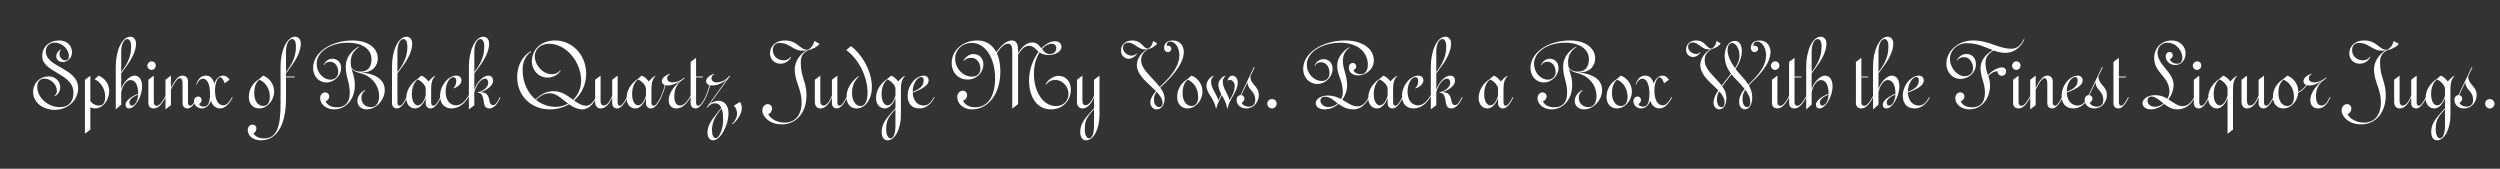 <svg width="4000" height="270" viewBox="0 0 4000 270" fill="none" xmlns="http://www.w3.org/2000/svg">
<rect x="0" y="0" width="4000" height="270" fill="#333333" stroke="none"/>
<g clip-path="url(#clip0_147_152)">
<path d="M87.35 175.75C70.4 175.75 53 165.4 53 147.1C53 132.55 63.95 122.2 78.05 122.2C87.05 122.2 96.35 128.5 96.35 139.75C96.35 145.6 93.2 151.15 87.65 154L87.2 153.25C90.05 151 90.95 148.45 90.95 145C90.95 134.65 80.75 125.8 70.85 125.8C63.8 125.8 59.6 131.05 59.6 138.85C59.6 156.4 77 171.4 95.6 171.4C112.55 171.4 117.5 159.85 117.5 148.15C117.5 116.8 67.55 116.65 67.55 89.5C67.55 74.95 78.8 64.75 94.85 64.75C106.85 64.75 115.25 72.7 115.25 83.8C115.25 92.05 108.35 99.25 100.4 99.25C94.1 99.25 90.05 95.5 90.05 89.8C90.05 85.6 93.35 80.95 97.55 79.15L97.85 79.6C95.75 81.7 95.15 83.2 95.15 86.05C95.15 91.75 99.5 96.55 104.6 96.55C108.2 96.55 110.3 94.15 110.3 89.95C110.3 79.3 100.1 68.2 87.05 68.2C78.5 68.2 73.25 74.95 73.25 82C73.25 108.4 125 108.1 125 141.1C125 160.6 108.5 175.75 87.35 175.75ZM152.069 173.5C149.369 173.5 146.819 172.75 144.569 171.55V207.4L135.869 214V127.75L144.569 121.15V161.65C148.019 166.3 152.669 168.85 158.669 168.85C165.269 168.85 168.269 163.9 168.269 154.3C168.269 143.2 161.969 131.65 151.469 126.85L157.619 121C167.969 125.05 174.719 134.65 174.719 145.45C174.719 160.6 164.219 173.5 152.069 173.5ZM206.384 173.5C202.784 173.5 200.834 171.25 200.834 167.2C200.834 161.65 208.784 154.9 221.084 149.95C221.084 137.5 217.184 128.05 208.784 128.05C202.784 128.05 196.334 135.85 193.934 147.55V167.5L185.234 175V106.45C185.234 80.8 195.284 58.75 208.484 58.75C214.484 58.75 217.634 63.85 217.634 69.85C217.634 81.1 211.034 94.3 202.334 106L193.934 117.4V142.45C197.834 130.45 207.884 121 215.084 121C222.734 121 227.384 127.45 227.384 137.95C227.384 154.45 216.134 173.5 206.384 173.5ZM193.934 115.3L196.634 111.7C209.084 94.6 209.834 81.85 209.834 74.05C209.834 65.35 206.534 62.5 203.534 62.5C198.134 62.5 193.934 71.05 193.934 82.9V115.3ZM207.134 163.9C207.134 166.75 208.634 169 210.734 169C216.134 169 220.784 161.05 221.084 151.15C211.484 155.35 207.134 159.4 207.134 163.9ZM246.083 163.75C246.083 167.35 247.733 169.3 251.033 169.3C255.233 169.3 261.383 161.35 266.483 149.5H267.683C260.783 165.7 253.733 173.5 245.933 173.5C240.683 173.5 237.383 170.2 237.383 164.95V127.6L246.083 121V163.75ZM242.483 111.85C238.733 111.85 235.733 108.55 235.733 104.95C235.733 101.5 238.883 98.2 242.483 98.2C246.533 98.2 249.233 100.9 249.233 104.95C249.233 108.7 246.233 111.85 242.483 111.85ZM264.775 175V127.6L273.475 121V140.65C278.875 129.7 285.025 121 291.625 121C297.775 121 300.775 124.6 300.775 130.6V163.75C300.775 167.35 301.975 169.15 304.525 169.15C307.225 169.15 310.975 164.5 315.475 155.5H316.675C311.425 166.9 305.425 173.5 300.175 173.5C295.075 173.5 292.075 170.2 292.075 164.95V133.75C292.075 129.55 291.175 125.05 287.575 125.05C283.825 125.05 278.575 132.7 273.475 143.5V168.25L264.775 175ZM323.011 173.5C315.811 173.5 310.411 168.25 310.411 161.95C310.411 157.6 313.261 154.45 317.311 154.45C320.311 154.45 322.561 156.85 322.561 160C322.561 162.7 320.911 165.1 318.361 166.45C319.411 168.85 322.261 170.65 326.011 170.65C332.911 170.65 336.061 164.2 336.061 149.65C336.061 136.9 332.311 125.95 324.961 125.95C321.511 125.95 317.311 128.35 314.911 135.25H313.861C317.461 124.75 322.561 121 329.611 121C336.211 121 340.561 125.5 342.961 133.9C345.211 125.95 351.211 121 356.911 121C361.111 121 364.261 123.1 367.261 127.6L359.461 133.3C357.661 127.6 354.811 123.7 352.261 123.7C347.911 123.7 344.011 133.6 344.011 144.55C344.011 159.7 348.961 168.55 357.511 168.55C362.011 168.55 366.661 164.05 371.161 155.5H372.361C367.261 166.45 359.461 173.5 352.261 173.5C345.811 173.5 339.361 169 337.711 161.2C333.961 169.6 328.861 173.5 323.011 173.5ZM414.617 173.5C404.867 173.5 398.117 166.15 398.117 155.2C398.117 143.35 403.817 133.3 414.467 126.55L421.067 121C431.267 124.75 438.617 135.1 438.617 146.2C438.617 160.9 427.517 173.5 414.617 173.5ZM406.817 149.2C406.817 161.2 412.667 169.6 421.067 169.6C427.967 169.6 431.717 163.9 431.717 155.2C431.717 142.15 425.117 131.5 414.767 127.45C409.067 133 406.817 139.15 406.817 149.2ZM417.253 224.5C405.253 224.5 396.403 217.6 396.403 208.15C396.403 203.2 399.553 199.45 403.903 199.45C407.653 199.45 410.203 202 410.203 205.45C410.203 208.9 408.703 211.45 405.403 213.55C408.403 218.2 414.703 221.5 421.903 221.5C443.203 221.5 448.903 203.05 448.903 165.25V106.45C448.903 80.8 458.953 58.75 472.153 58.75C478.153 58.75 481.303 63.85 481.303 69.85C481.303 81.1 474.703 94.3 466.003 106L457.603 117.4V122.5H471.553V123.85H457.603V157C457.603 200.05 443.053 224.5 417.253 224.5ZM457.603 115.3L460.303 111.7C472.753 94.6 473.503 81.85 473.503 74.05C473.503 65.35 470.203 62.5 467.203 62.5C461.803 62.5 457.603 71.05 457.603 82.9V115.3ZM586.784 175C577.934 175 571.784 169.45 571.784 161.35C571.784 154.6 576.284 148.15 583.934 143.95L584.384 144.7C580.034 147.85 578.234 151.9 578.234 156.25C578.234 165.4 584.384 171.4 593.834 171.4C602.084 171.4 606.584 164.2 606.584 153.85C606.584 137.8 596.084 121.75 575.534 116.8C571.334 115.75 565.934 114.1 562.334 109.45C564.284 117.25 567.734 123.4 567.734 136.45C567.734 158.65 553.634 175 534.434 175C522.434 175 512.234 167.2 512.234 157C512.234 151.75 515.834 147.85 520.184 147.85C524.234 147.85 526.784 150.55 526.784 154.45C526.784 157.9 524.384 160.9 520.934 162.1C523.184 167.65 529.484 171.7 539.084 171.7C551.084 171.7 559.634 165.1 559.634 148.3C559.634 131.8 553.184 122.8 553.184 106.6C553.184 92.35 561.884 81.25 574.034 74.5L574.484 75.25C564.284 82.15 561.134 90.1 561.134 99.4C561.134 102.4 561.434 104.95 561.884 107.35C565.634 113.5 571.784 114.55 577.184 114.55C587.984 114.55 594.434 107.65 594.434 94.75C594.434 79 580.184 68.35 556.334 68.35C528.434 68.35 506.684 82.9 506.684 102.25C506.684 115.9 517.034 127.45 529.034 127.45C536.084 127.45 541.184 122.2 541.184 115.3C541.184 105.55 535.784 98.8 527.984 98.8C523.484 98.8 520.334 100.6 518.834 104.05L517.934 103.9C520.184 98.05 525.884 94 531.434 94C540.134 94 545.834 99.85 545.834 108.85C545.834 121 534.734 131.95 522.434 131.95C509.984 131.95 500.984 122.05 500.984 108.55C500.984 84.1 529.034 64.75 564.284 64.75C587.984 64.75 604.484 76.15 604.484 93.7C604.484 103.45 597.734 115.75 580.334 115.75H578.234V115.9C603.734 118.6 615.584 128.95 615.584 144.25C615.584 159.4 602.234 175 586.784 175ZM635.878 163.75C635.878 167.35 637.078 169.15 639.628 169.15C642.328 169.15 646.078 164.5 650.578 155.5H651.778C646.528 166.9 640.528 173.5 635.278 173.5C630.178 173.5 627.178 170.2 627.178 164.95V106.45C627.178 80.8 637.228 58.75 650.428 58.75C656.428 58.75 659.578 63.85 659.578 69.85C659.578 81.1 652.978 94.3 644.278 106L635.878 117.4V163.75ZM635.878 115.3L638.578 111.7C651.028 94.6 651.778 81.85 651.778 74.05C651.778 65.35 648.478 62.5 645.478 62.5C640.078 62.5 635.878 71.05 635.878 82.9V115.3ZM664.32 173.5C655.77 173.5 650.07 166.75 650.07 156.85C650.07 144.7 656.82 133.45 668.67 125.8L674.22 121C678.12 122.35 682.47 125.95 685.47 130.3C688.47 126.85 692.22 123.4 695.82 121.3L696.27 121.9C690.27 127.75 689.82 135.1 689.82 145.45V163.75C689.82 167.35 691.02 169.15 693.57 169.15C696.27 169.15 700.02 164.5 704.52 155.5H705.72C700.47 166.9 694.47 173.5 689.22 173.5C684.12 173.5 681.12 170.2 681.12 164.95V156.85C677.97 165.85 671.37 173.5 664.32 173.5ZM681.12 142C681.12 136.9 674.52 129.55 668.22 127.15C662.37 131.65 658.92 140.35 658.92 150.4C658.92 161.35 662.82 168.55 668.67 168.55C674.22 168.55 679.02 161.05 681.12 152.8V142ZM723.023 173.5C711.023 173.5 704.123 166.15 704.123 153.25C704.123 137.05 717.023 121 730.073 121C735.323 121 738.323 123.85 738.323 128.8C738.323 134.05 732.023 140.05 725.123 141.4L724.973 141.25C727.973 139 730.073 134.35 730.073 129.7C730.073 125.65 728.423 123.55 725.423 123.55C718.823 123.55 712.973 134.35 712.973 146.65C712.973 159.85 719.573 168.55 729.923 168.55C737.273 168.55 745.073 161.95 750.623 151H751.823C745.523 164.8 734.273 173.5 723.023 173.5ZM764.625 147.55C774.375 145.3 781.275 138.85 781.275 131.95C781.275 128.5 779.025 125.8 776.175 125.8C769.725 125.8 762.525 134.8 758.925 147.4V168.4L750.225 175V106.45C750.225 80.8 760.275 58.75 773.475 58.75C779.475 58.75 782.625 63.85 782.625 69.85C782.625 81.1 776.025 94.3 767.325 106L758.925 117.4V143.5C762.825 131.35 772.875 121 781.425 121C785.925 121 788.925 124.3 788.925 129.25C788.925 136.45 779.775 144.25 768.525 147.55H769.275C777.375 147.55 781.425 151.3 782.925 160.3C783.675 165.85 785.475 168.1 789.225 168.1C792.225 168.1 795.375 164.8 799.725 155.5H800.925C795.975 167.35 789.525 173.5 783.075 173.5C777.825 173.5 774.825 170.35 774.225 163.9C773.025 153.55 770.325 148.6 765.975 148.6H764.325V147.55H764.625ZM758.925 115.3L761.625 111.7C774.075 94.6 774.825 81.85 774.825 74.05C774.825 65.35 771.525 62.5 768.525 62.5C763.125 62.5 758.925 71.05 758.925 82.9V115.3ZM879.83 175C849.53 175 827.48 153.25 827.48 123.25C827.48 105.25 835.28 90.4 849.08 81.85L849.83 82.75C841.13 88.6 836.18 98.95 836.18 111.7C836.18 131.5 844.13 148.45 856.73 159.1C866.93 148.9 876.68 145.9 886.13 145.9C898.88 145.9 908.18 153.25 917.03 159.7C924.83 152.05 929.78 141.25 929.78 129.1C929.78 98.35 905.33 70 878.63 70C865.28 70 855.68 78.4 855.68 90.25C855.68 104.65 869.03 118.75 882.68 118.75C888.83 118.75 893.48 116.5 896.33 112.3L897.08 112.75C893.33 119.65 884.93 124.15 876.08 124.15C861.98 124.15 851.03 112.75 851.03 98.05C851.03 78.55 866.48 64.75 888.23 64.75C915.83 64.75 937.88 88.3 937.88 117.7C937.88 135.1 930.53 150.4 918.53 160.75C924.83 165.25 930.98 169.15 937.88 169.15C944.18 169.15 948.98 163.9 953.48 155.5H954.68C948.83 167.8 940.73 175 931.88 175C923.78 175 916.73 171.25 910.43 166.75C901.58 172 891.08 175 879.83 175ZM857.63 159.85C866.48 166.9 877.28 170.95 889.28 170.95C896.48 170.95 903.23 169 908.93 165.7C899.03 158.35 890.18 149.2 880.28 149.2C872.63 149.2 865.73 151.75 857.63 159.85ZM961.059 173.5C955.509 173.5 952.209 169.45 952.209 163V127.6L960.909 121V161.5C960.909 166.45 962.709 168.85 966.309 168.85C970.659 168.85 975.609 162.85 979.509 153.1V127.6L988.209 121V163.75C988.209 167.35 989.409 169.15 991.959 169.15C994.659 169.15 998.409 164.5 1002.91 155.5H1004.11C998.859 166.9 992.859 173.5 987.609 173.5C982.509 173.5 979.509 170.2 979.509 164.95V155.95C974.409 167.65 968.109 173.5 961.059 173.5ZM1016.76 173.5C1008.21 173.5 1002.51 166.75 1002.51 156.85C1002.51 144.7 1009.26 133.45 1021.11 125.8L1026.66 121C1030.56 122.35 1034.91 125.95 1037.91 130.3C1040.91 126.85 1044.66 123.4 1048.26 121.3L1048.71 121.9C1042.71 127.75 1042.26 135.1 1042.26 145.45V163.75C1042.26 167.35 1043.46 169.15 1046.01 169.15C1048.71 169.15 1052.46 164.5 1056.96 155.5H1058.16C1052.91 166.9 1046.91 173.5 1041.66 173.5C1036.56 173.5 1033.56 170.2 1033.56 164.95V156.85C1030.41 165.85 1023.81 173.5 1016.76 173.5ZM1033.56 142C1033.56 136.9 1026.96 129.55 1020.66 127.15C1014.81 131.65 1011.36 140.35 1011.36 150.4C1011.36 161.35 1015.26 168.55 1021.11 168.55C1026.66 168.55 1031.46 161.05 1033.56 152.8V142ZM1082.06 173.5C1074.56 173.5 1069.91 168.55 1069.91 160.45C1069.91 150.4 1076.36 139.75 1088.36 129.7L1088.21 129.55C1082.06 133.9 1074.26 136.75 1068.26 136.75C1066.91 136.75 1065.71 136.6 1064.66 136.3C1063.16 142.9 1060.76 149.8 1058.21 155.5H1057.01C1060.01 148.9 1061.96 143.2 1063.61 136C1060.61 134.95 1058.96 132.85 1058.96 129.85C1058.96 125.05 1063.76 120.7 1071.86 118L1072.16 118.75C1069.16 119.95 1067.51 122.2 1067.51 125.35C1067.51 129.25 1070.81 131.8 1075.76 131.8C1081.16 131.8 1086.26 130 1090.91 127L1095.41 124L1095.86 124.9L1091.81 127.9C1082.21 134.95 1078.91 143.65 1078.91 153.7C1078.91 163.9 1082.21 168.85 1088.06 168.85C1094.21 168.85 1100.21 162.55 1106.96 149.5H1108.16C1100.36 165.25 1092.11 173.5 1082.06 173.5ZM1113.71 163.75C1113.71 167.35 1114.91 169.15 1117.46 169.15C1120.16 169.15 1123.91 164.5 1128.41 155.5H1129.61C1124.36 166.9 1118.36 173.5 1113.11 173.5C1108.01 173.5 1105.01 170.2 1105.01 164.95V99.1L1113.71 92.5V122.5H1124.66V123.85H1113.71V163.75ZM1140.95 224.5C1135.4 224.5 1131.95 219.4 1131.95 212.2C1131.95 202 1137.05 193.75 1146.8 181.6L1154.15 172.45C1151.9 167.35 1148.45 165.25 1143.65 165.25C1139.45 165.25 1134.5 168.1 1132.1 171.85L1131.95 172H1130.6L1163.6 125.95C1157.3 132.55 1148.15 136.75 1139.15 136.75C1137.95 136.75 1136.9 136.6 1136 136.45C1134.65 142.75 1132.4 149.35 1129.55 155.5H1128.35C1131.35 148.9 1133.3 143.5 1134.8 136.15C1131.65 135.1 1129.85 133 1129.85 129.85C1129.85 125.05 1134.65 120.7 1142.75 118L1143.05 118.75C1140.05 119.95 1138.4 122.2 1138.4 125.35C1138.4 129.25 1141.7 131.8 1146.65 131.8C1154.3 131.8 1161.8 127.9 1167.2 121L1168.1 121.6L1136 166.3C1139.9 163.15 1144.85 161.2 1149.35 161.2C1158.8 161.2 1165.55 168.4 1165.55 181C1165.55 201.85 1152.05 224.5 1140.95 224.5ZM1139.15 208.75C1139.15 216.1 1141.55 221.05 1145.15 221.05C1150.55 221.05 1157 207.1 1157 191.65C1157 183.55 1156.25 177.7 1154.6 173.5L1150.25 179.05C1141.7 189.85 1139.15 199.6 1139.15 208.75ZM1171.18 198.25C1180.48 189.55 1182.13 177.85 1174.33 169L1183.93 163C1191.13 173.65 1184.08 189.4 1171.78 199L1171.18 198.25ZM1250.76 199C1230.06 199 1219.71 185.2 1219.71 177.25C1219.71 170.5 1223.91 166.6 1228.41 166.6C1232.76 166.6 1235.31 170.05 1235.31 173.95C1235.31 177.1 1233.36 181.15 1229.16 182.5C1232.31 189.55 1242.81 196.15 1255.41 196.15C1272.36 196.15 1282.56 184.15 1282.56 163.6C1282.56 142.3 1271.61 130.75 1271.61 110.8C1271.61 96.4 1282.41 84.4 1290.96 80.5L1287.21 80.95C1269.51 83.05 1264.71 68.65 1247.31 68.65C1240.71 68.65 1236.51 73.15 1236.51 79.9C1236.51 90.25 1244.46 96.55 1253.91 96.55C1259.31 96.55 1263.51 93.85 1264.86 90.7L1265.76 91.3C1263.66 95.95 1257.66 101.95 1248.51 101.95C1240.56 101.95 1232.01 96.25 1232.01 85.3C1232.01 73.45 1241.76 64.75 1255.56 64.75C1276.71 64.75 1279.11 79.75 1292.46 79.75C1297.71 77.2 1301.61 72.1 1302.96 65.5L1311.21 70.15C1308.81 74.5 1298.31 79.45 1292.91 80.35C1283.01 85.45 1281.21 92.05 1281.21 100.15C1281.21 123.7 1290.36 130.15 1290.36 152.65C1290.36 180.1 1274.16 199 1250.76 199ZM1312.62 173.5C1307.07 173.5 1303.77 169.45 1303.77 163V127.6L1312.47 121V161.5C1312.47 166.45 1314.27 168.85 1317.87 168.85C1322.22 168.85 1327.17 162.85 1331.07 153.1V127.6L1339.77 121V163.75C1339.77 167.35 1340.97 169.15 1343.52 169.15C1346.22 169.15 1349.97 164.5 1354.47 155.5H1355.67C1350.42 166.9 1344.42 173.5 1339.17 173.5C1334.07 173.5 1331.07 170.2 1331.07 164.95V155.95C1325.97 167.65 1319.67 173.5 1312.62 173.5ZM1370.57 173.5C1360.82 173.5 1354.52 166.45 1354.52 155.5C1354.52 142.75 1360.07 132.1 1373.57 121.75L1374.17 122.35C1366.52 130 1363.22 138.1 1363.22 149.35C1363.22 160.75 1369.22 169.75 1376.72 169.75C1383.92 169.75 1388.12 161.8 1388.12 148.3C1388.12 122.65 1373.57 94.15 1354.07 80.2L1361.42 73.75C1380.92 88.3 1395.02 115.6 1395.02 139.15C1395.02 158.65 1384.52 173.5 1370.57 173.5ZM1415.93 173.5C1407.38 173.5 1401.68 166.75 1401.68 156.85C1401.68 144.7 1408.43 133.45 1420.28 125.8L1425.83 121C1429.73 122.35 1434.08 125.95 1437.08 130.3C1440.08 126.85 1443.83 123.4 1447.43 121.3L1447.88 121.9C1442.03 127.6 1441.43 135.1 1441.43 145.45V184.3C1441.43 206.5 1431.83 224.5 1420.13 224.5C1414.28 224.5 1410.68 219.4 1410.68 211.45C1410.68 202.6 1413.23 194.95 1424.33 182.5L1432.73 173.05V156.85C1429.58 165.85 1422.98 173.5 1415.93 173.5ZM1432.73 142C1432.73 136.9 1426.13 129.55 1419.83 127.15C1413.98 131.65 1410.53 140.35 1410.53 150.4C1410.53 161.35 1414.43 168.55 1420.28 168.55C1425.83 168.55 1430.63 161.05 1432.73 152.8V142ZM1417.88 207.4C1417.88 215.2 1420.88 221.35 1424.63 221.35C1429.73 221.35 1432.73 213.55 1432.73 200.35V174.85L1427.18 181.15C1419.68 189.85 1417.88 196.6 1417.88 207.4ZM1471.12 173.5C1459.12 173.5 1452.22 166.15 1452.22 153.25C1452.22 136.6 1464.97 121 1478.47 121C1482.52 121 1485.82 124.3 1485.82 128.65C1485.82 135.55 1478.32 141.4 1460.32 148.3C1460.92 160.75 1467.67 168.85 1477.87 168.85C1484.47 168.85 1489.12 164.95 1494.22 155.5H1495.42C1490.02 166.9 1481.17 173.5 1471.12 173.5ZM1460.32 146.8C1472.92 142 1477.87 136.9 1477.87 128.35C1477.87 125.35 1476.37 123.25 1474.27 123.25C1467.22 123.25 1460.32 134.65 1460.32 146.35V146.8ZM1681.41 175C1660.11 175 1646.46 156.7 1646.46 128.35C1646.46 111.7 1652.76 94.75 1661.76 82.75C1656.51 78.55 1653.66 73.3 1646.31 73.3C1641.21 73.3 1635.36 76.45 1629.06 87.4H1628.91V166.6L1619.61 173.8V81.1C1619.61 73.3 1617.36 69.85 1612.41 69.85C1607.61 69.85 1600.26 76.45 1595.01 85.15C1598.61 92.95 1600.56 102.85 1600.56 114.25C1600.56 149.8 1581.66 175 1554.96 175C1541.91 175 1531.56 166.3 1531.56 155.2C1531.56 149.65 1535.46 145.15 1540.41 145.15C1544.61 145.15 1547.31 148 1547.31 152.5C1547.31 156.55 1544.46 160.15 1540.86 161.2C1543.26 167.35 1550.91 171.7 1560.21 171.7C1580.46 171.7 1592.16 154 1592.16 125.35C1592.16 92.65 1576.41 68.65 1554.96 68.65C1539.81 68.65 1528.26 79.6 1528.26 93.85C1528.26 109.3 1540.71 122.65 1555.11 122.65C1563.51 122.65 1568.61 117.7 1568.61 109.45C1568.61 100.15 1562.16 92.5 1554.36 92.5C1548.81 92.5 1544.01 94.6 1542.36 97.6L1541.61 97.3C1544.46 91 1551.06 86.5 1557.66 86.5C1566.96 86.5 1573.41 93.25 1573.41 102.85C1573.41 116.2 1562.16 127.3 1548.66 127.3C1533.21 127.3 1522.71 116.5 1522.71 100.6C1522.71 80.5 1540.71 64.75 1563.81 64.75C1577.46 64.75 1587.96 71.5 1594.11 83.65C1602.81 71.2 1611.06 64.75 1618.86 64.75C1625.76 64.75 1628.91 69.7 1628.91 80.35V85C1635.21 74.65 1642.71 67.9 1652.01 67.9C1658.91 67.9 1662.66 72.55 1666.26 77.35C1673.01 70.3 1680.66 65.95 1688.16 65.95C1695.36 65.95 1698.36 70.75 1698.36 74.65C1698.36 82.9 1687.86 88 1677.96 88C1671.06 88 1666.56 86.2 1663.26 83.8C1657.71 92.65 1654.26 104.8 1654.26 117.85C1654.26 147.55 1669.41 169.75 1689.66 169.75C1701.51 169.75 1709.61 161.5 1709.61 149.65C1709.61 138.55 1699.56 127.9 1688.91 127.9C1682.16 127.9 1677.66 130.15 1674.06 135.25L1673.16 134.8C1676.31 127.6 1685.91 121.3 1693.56 121.3C1705.11 121.3 1713.36 130.45 1713.36 143.05C1713.36 161.5 1700.01 175 1681.41 175ZM1667.16 78.4C1670.46 82.6 1673.76 86.5 1679.31 86.5C1685.91 86.5 1690.11 82.75 1690.11 76.6C1690.11 72.7 1687.11 70 1683.06 70C1677.21 70 1671.81 73.15 1667.16 78.4ZM1732.01 173.5C1726.61 173.5 1723.16 169.6 1723.16 163V127.6L1731.86 121V160.9C1731.86 166.15 1733.81 168.4 1736.96 168.4C1741.76 168.4 1746.71 162.25 1750.46 153.1V127.6L1759.16 121V184.3C1759.16 206.5 1749.56 224.5 1737.86 224.5C1732.01 224.5 1728.41 219.4 1728.41 211.45C1728.41 202.6 1730.96 194.95 1742.06 182.5L1750.46 173.05V155.95C1745.66 166.9 1739.51 173.5 1732.01 173.5ZM1735.61 207.4C1735.61 215.2 1738.61 221.35 1742.36 221.35C1747.46 221.35 1750.46 213.55 1750.46 200.35V174.85L1744.91 181.15C1737.41 189.85 1735.61 196.6 1735.61 207.4ZM1850.89 175C1845.19 175 1840.54 170.2 1840.54 164.35C1840.54 158.8 1843.24 153.1 1849.54 145.75C1846.99 143.2 1844.29 140.5 1841.44 137.95C1830.79 128.2 1818.94 117.25 1818.94 103.75C1818.94 92.5 1828.39 82.15 1835.74 78.55L1833.79 78.85C1821.94 80.65 1815.64 68.2 1805.29 68.2C1800.49 68.2 1796.74 71.05 1796.74 76.45C1796.74 82.9 1803.34 89.05 1810.84 89.05C1814.14 89.05 1817.44 86.95 1818.49 85.45L1819.24 86.05C1816.24 90.25 1811.89 94 1805.89 94C1799.44 94 1793.59 89.2 1793.59 80.8C1793.59 71.2 1801.24 64.75 1810.99 64.75C1827.94 64.75 1828.24 77.8 1837.09 77.8C1841.29 75.7 1843.99 71.35 1845.04 65.5L1851.49 69.55C1849.69 73 1842.34 77.65 1837.39 78.4C1829.29 83.05 1825.84 88.75 1825.84 96.7C1825.84 104.95 1831.09 112.6 1844.44 126.4C1849.24 131.35 1852.84 135.4 1855.69 139.15L1858.39 136.45C1878.34 117.55 1887.04 102.55 1887.04 88.45C1887.04 76.6 1880.44 66.55 1872.64 66.55C1868.44 66.55 1866.49 69.1 1866.94 73.6C1867.84 73.3 1868.59 73.15 1869.34 73.15C1872.19 73.15 1874.14 75.4 1874.14 78.25C1874.14 80.5 1872.34 83.35 1868.44 83.35C1864.69 83.35 1862.59 79.75 1862.59 76.6C1862.59 70.75 1866.04 64.75 1876.54 64.75C1887.64 64.75 1894.09 72.85 1894.09 83.2C1894.09 101.65 1875.49 122.5 1859.14 137.65C1858.24 138.55 1857.34 139.45 1856.44 140.2C1861.39 146.95 1863.34 152.2 1863.34 157.9C1863.34 167.8 1858.09 175 1850.89 175ZM1846.24 159.25C1846.24 166.6 1850.29 171.4 1854.64 171.4C1857.79 171.4 1860.19 169.15 1860.19 165.25C1860.19 158.8 1856.14 152.8 1850.59 146.8C1846.84 152.05 1846.24 155.5 1846.24 159.25ZM1899.97 173.5C1890.22 173.5 1883.47 166.15 1883.47 155.2C1883.47 143.35 1889.17 133.3 1899.82 126.55L1906.42 121C1916.62 124.75 1923.97 135.1 1923.97 146.2C1923.97 160.9 1912.87 173.5 1899.97 173.5ZM1892.17 149.2C1892.17 161.2 1898.02 169.6 1906.42 169.6C1913.32 169.6 1917.07 163.9 1917.07 155.2C1917.07 142.15 1910.47 131.5 1900.12 127.45C1894.42 133 1892.17 139.15 1892.17 149.2ZM1963.49 173.5C1961.99 164.5 1958.24 158.05 1954.94 152.05C1951.49 159.4 1947.74 165.85 1946.09 173.5H1945.49C1942.64 157.15 1930.34 149.65 1930.34 136.9C1930.34 131.35 1934.39 123.7 1941.89 121L1942.19 121.6C1939.49 123.4 1937.69 127 1937.69 130.45C1937.69 141.25 1945.34 148.3 1949.39 160.45C1950.89 157.3 1952.69 154.15 1954.19 150.85C1951.64 145.9 1949.39 141.25 1949.39 135.4C1949.39 130.3 1953.29 123.4 1960.64 121L1960.94 121.6C1958.24 123.4 1956.44 127 1956.44 130.45C1956.44 141.1 1963.79 148.3 1967.39 160.3C1970.69 153.7 1975.49 147.4 1975.49 136.9C1975.49 132.4 1972.04 127.75 1967.69 127.75C1966.64 127.75 1965.59 128.2 1964.54 128.95L1964.24 128.8C1964.69 124.15 1968.44 121 1971.89 121C1976.69 121 1980.44 125.8 1980.44 132.25C1980.44 146.2 1967.39 157.3 1964.09 173.5H1963.49ZM1993.88 173.5C1985.03 173.5 1978.58 167.8 1978.58 160C1978.58 155.5 1980.98 152.5 1984.88 152.2L2006.18 107.5H2007.53L2000.63 121.9C2000.18 135.1 2014.13 137.65 2014.13 152.05C2014.13 161.2 2007.68 173.5 1993.88 173.5ZM1986.08 152.2C1988.93 152.5 1991.03 154.6 1991.03 157.75C1991.03 160.45 1989.53 162.7 1986.68 164.35C1987.73 167.95 1992.83 170.65 1998.53 170.65C2006.18 170.65 2008.43 164.35 2008.43 160.3C2008.43 144.55 1995.83 144.1 1996.13 131.35L1986.08 152.2ZM2035.14 173.5C2030.94 173.5 2027.64 170.05 2027.64 165.7C2027.64 161.8 2030.94 158.5 2035.14 158.5C2039.34 158.5 2042.64 161.8 2042.64 165.7C2042.64 170.05 2039.34 173.5 2035.14 173.5ZM2119.87 175C2109.37 175 2105.17 170.05 2105.17 165.1C2105.17 158.8 2112.97 152.8 2124.82 152.8C2132.92 152.8 2139.67 155.35 2145.67 158.5C2147.47 154.9 2148.52 151 2148.52 147.55C2148.52 129.4 2139.52 120.1 2139.52 105.25C2139.52 92.5 2148.07 81.85 2158.72 75.55L2159.32 76.15C2150.62 82.45 2148.67 89.65 2148.67 98.05C2148.67 111.4 2155.42 120.55 2155.42 136.45C2155.42 144.85 2152.42 152.95 2147.62 159.55C2156.32 164.5 2163.52 170.2 2171.77 170.2C2178.07 170.2 2183.92 166.9 2189.77 155.5H2190.97C2184.82 168.85 2174.92 175 2165.47 175C2155.12 175 2147.77 170.8 2141.47 166.15C2135.32 171.7 2127.67 175 2119.87 175ZM2108.02 134.35C2094.97 134.35 2085.07 124.3 2085.07 110.05C2085.07 84.4 2116.42 64.75 2152.42 64.75C2179.42 64.75 2198.17 77.65 2198.17 96.85C2198.17 110.5 2185.42 120.7 2173.12 120.7C2163.67 120.7 2158.12 115.3 2158.12 108.25C2158.12 103.6 2160.97 100.75 2164.57 100.75C2167.72 100.75 2169.97 103 2169.97 106.3C2169.97 109.15 2168.02 110.95 2165.47 112.3C2167.12 116.5 2171.92 118.75 2177.62 118.75C2184.52 118.75 2188.57 112.6 2188.57 103.75C2188.57 82.75 2171.47 68.35 2144.47 68.35C2115.67 68.35 2090.92 83.35 2090.92 103.45C2090.92 117.85 2102.32 129.55 2114.92 129.55C2122.57 129.55 2127.22 124.3 2127.22 117.25C2127.22 106.75 2121.82 99.55 2113.72 99.55C2109.07 99.55 2105.77 101.5 2104.12 105.1L2103.22 104.95C2105.62 98.95 2111.47 94.6 2117.32 94.6C2126.32 94.6 2132.17 100.75 2132.17 110.35C2132.17 122.95 2120.62 134.35 2108.02 134.35ZM2112.67 160.9C2112.67 166.15 2117.92 171.25 2125.12 171.25C2131.42 171.25 2136.52 168.85 2140.27 165.4C2133.37 160.15 2127.67 154.75 2120.17 154.75C2115.52 154.75 2112.67 157.15 2112.67 160.9ZM2203.43 173.5C2194.88 173.5 2189.18 166.75 2189.18 156.85C2189.18 144.7 2195.93 133.45 2207.78 125.8L2213.33 121C2217.23 122.35 2221.58 125.95 2224.58 130.3C2227.58 126.85 2231.33 123.4 2234.93 121.3L2235.38 121.9C2229.38 127.75 2228.93 135.1 2228.93 145.45V163.75C2228.93 167.35 2230.13 169.15 2232.68 169.15C2235.38 169.15 2239.13 164.5 2243.63 155.5H2244.83C2239.58 166.9 2233.58 173.5 2228.33 173.5C2223.23 173.5 2220.23 170.2 2220.23 164.95V156.85C2217.08 165.85 2210.48 173.5 2203.43 173.5ZM2220.23 142C2220.23 136.9 2213.63 129.55 2207.33 127.15C2201.48 131.65 2198.03 140.35 2198.03 150.4C2198.03 161.35 2201.93 168.55 2207.78 168.55C2213.33 168.55 2218.13 161.05 2220.23 152.8V142ZM2262.13 173.5C2250.13 173.5 2243.23 166.15 2243.23 153.25C2243.23 137.05 2256.13 121 2269.18 121C2274.43 121 2277.43 123.85 2277.43 128.8C2277.43 134.05 2271.13 140.05 2264.23 141.4L2264.08 141.25C2267.08 139 2269.18 134.35 2269.18 129.7C2269.18 125.65 2267.53 123.55 2264.53 123.55C2257.93 123.55 2252.08 134.35 2252.08 146.65C2252.08 159.85 2258.68 168.55 2269.03 168.55C2276.38 168.55 2284.18 161.95 2289.73 151H2290.93C2284.63 164.8 2273.38 173.5 2262.13 173.5ZM2303.74 147.55C2313.49 145.3 2320.39 138.85 2320.39 131.95C2320.39 128.5 2318.14 125.8 2315.29 125.8C2308.84 125.8 2301.64 134.8 2298.04 147.4V168.4L2289.34 175V106.45C2289.34 80.8 2299.39 58.75 2312.59 58.75C2318.59 58.75 2321.74 63.85 2321.74 69.85C2321.74 81.1 2315.14 94.3 2306.44 106L2298.04 117.4V143.5C2301.94 131.35 2311.99 121 2320.54 121C2325.04 121 2328.04 124.3 2328.04 129.25C2328.04 136.45 2318.89 144.25 2307.64 147.55H2308.39C2316.49 147.55 2320.54 151.3 2322.04 160.3C2322.79 165.85 2324.59 168.1 2328.34 168.1C2331.34 168.1 2334.49 164.8 2338.84 155.5H2340.04C2335.09 167.35 2328.64 173.5 2322.19 173.5C2316.94 173.5 2313.94 170.35 2313.34 163.9C2312.14 153.55 2309.44 148.6 2305.09 148.6H2303.44V147.55H2303.74ZM2298.04 115.3L2300.74 111.7C2313.19 94.6 2313.94 81.85 2313.94 74.05C2313.94 65.35 2310.64 62.5 2307.64 62.5C2302.24 62.5 2298.04 71.05 2298.04 82.9V115.3ZM2380.09 173.5C2371.54 173.5 2365.84 166.75 2365.84 156.85C2365.84 144.7 2372.59 133.45 2384.44 125.8L2389.99 121C2393.89 122.35 2398.24 125.95 2401.24 130.3C2404.24 126.85 2407.99 123.4 2411.59 121.3L2412.04 121.9C2406.04 127.75 2405.59 135.1 2405.59 145.45V163.75C2405.59 167.35 2406.79 169.15 2409.34 169.15C2412.04 169.15 2415.79 164.5 2420.29 155.5H2421.49C2416.24 166.9 2410.24 173.5 2404.99 173.5C2399.89 173.5 2396.89 170.2 2396.89 164.95V156.85C2393.74 165.85 2387.14 173.5 2380.09 173.5ZM2396.89 142C2396.89 136.9 2390.29 129.55 2383.99 127.15C2378.14 131.65 2374.69 140.35 2374.69 150.4C2374.69 161.35 2378.59 168.55 2384.44 168.55C2389.99 168.55 2394.79 161.05 2396.89 152.8V142ZM2534.59 175C2525.74 175 2519.59 169.45 2519.59 161.35C2519.59 154.6 2524.09 148.15 2531.74 143.95L2532.19 144.7C2527.84 147.85 2526.04 151.9 2526.04 156.25C2526.04 165.4 2532.19 171.4 2541.64 171.4C2549.89 171.4 2554.39 164.2 2554.39 153.85C2554.39 137.8 2543.89 121.75 2523.34 116.8C2519.14 115.75 2513.74 114.1 2510.14 109.45C2512.09 117.25 2515.54 123.4 2515.54 136.45C2515.54 158.65 2501.44 175 2482.24 175C2470.24 175 2460.04 167.2 2460.04 157C2460.04 151.75 2463.64 147.85 2467.99 147.85C2472.04 147.85 2474.59 150.55 2474.59 154.45C2474.59 157.9 2472.19 160.9 2468.74 162.1C2470.99 167.65 2477.29 171.7 2486.89 171.7C2498.89 171.7 2507.44 165.1 2507.44 148.3C2507.44 131.8 2500.99 122.8 2500.99 106.6C2500.99 92.35 2509.69 81.25 2521.84 74.5L2522.29 75.25C2512.09 82.15 2508.94 90.1 2508.94 99.4C2508.94 102.4 2509.24 104.95 2509.69 107.35C2513.44 113.5 2519.59 114.55 2524.99 114.55C2535.79 114.55 2542.24 107.65 2542.24 94.75C2542.24 79 2527.99 68.35 2504.14 68.35C2476.24 68.35 2454.49 82.9 2454.49 102.25C2454.49 115.9 2464.84 127.45 2476.84 127.45C2483.89 127.45 2488.99 122.2 2488.99 115.3C2488.99 105.55 2483.59 98.8 2475.79 98.8C2471.29 98.8 2468.14 100.6 2466.64 104.05L2465.74 103.9C2467.99 98.05 2473.69 94 2479.24 94C2487.94 94 2493.64 99.85 2493.64 108.85C2493.64 121 2482.54 131.95 2470.24 131.95C2457.79 131.95 2448.79 122.05 2448.79 108.55C2448.79 84.1 2476.84 64.75 2512.09 64.75C2535.79 64.75 2552.29 76.15 2552.29 93.7C2552.29 103.45 2545.54 115.75 2528.14 115.75H2526.04V115.9C2551.54 118.6 2563.39 128.95 2563.39 144.25C2563.39 159.4 2550.04 175 2534.59 175ZM2586.98 173.5C2577.23 173.5 2570.48 166.15 2570.48 155.2C2570.48 143.35 2576.18 133.3 2586.83 126.55L2593.43 121C2603.63 124.75 2610.98 135.1 2610.98 146.2C2610.98 160.9 2599.88 173.5 2586.98 173.5ZM2579.18 149.2C2579.18 161.2 2585.03 169.6 2593.43 169.6C2600.33 169.6 2604.08 163.9 2604.08 155.2C2604.08 142.15 2597.48 131.5 2587.13 127.45C2581.43 133 2579.18 139.15 2579.18 149.2ZM2626.04 173.5C2618.84 173.5 2613.44 168.25 2613.44 161.95C2613.44 157.6 2616.29 154.45 2620.34 154.45C2623.34 154.45 2625.59 156.85 2625.59 160C2625.59 162.7 2623.94 165.1 2621.39 166.45C2622.44 168.85 2625.29 170.65 2629.04 170.65C2635.94 170.65 2639.09 164.2 2639.09 149.65C2639.09 136.9 2635.34 125.95 2627.99 125.95C2624.54 125.95 2620.34 128.35 2617.94 135.25H2616.89C2620.49 124.75 2625.59 121 2632.64 121C2639.24 121 2643.59 125.5 2645.99 133.9C2648.24 125.95 2654.24 121 2659.94 121C2664.14 121 2667.29 123.1 2670.29 127.6L2662.49 133.3C2660.69 127.6 2657.84 123.7 2655.29 123.7C2650.94 123.7 2647.04 133.6 2647.04 144.55C2647.04 159.7 2651.99 168.55 2660.54 168.55C2665.04 168.55 2669.69 164.05 2674.19 155.5H2675.39C2670.29 166.45 2662.49 173.5 2655.29 173.5C2648.84 173.5 2642.39 169 2640.74 161.2C2636.99 169.6 2631.89 173.5 2626.04 173.5ZM2750.49 175C2746.59 175 2741.64 171.25 2741.64 163.9C2741.64 158.2 2744.34 152.05 2749.29 144.55C2746.74 142 2744.04 139.45 2741.34 136.9C2731.29 127.45 2720.49 117.25 2720.49 103.75C2720.49 92.5 2729.94 82.15 2737.29 78.55L2735.34 78.85C2723.64 80.65 2717.79 67.9 2708.64 67.9C2704.14 67.9 2700.99 70.15 2700.99 74.95C2700.99 81.25 2707.29 86.35 2714.19 86.35C2716.74 86.35 2718.84 85 2720.19 83.2L2720.79 83.95C2717.94 88.15 2713.89 91.15 2708.79 91.15C2702.94 91.15 2697.69 86.8 2697.69 79.3C2697.69 70.6 2704.59 64.75 2713.29 64.75C2729.49 64.75 2729.79 77.8 2738.64 77.8C2742.84 75.7 2745.54 71.35 2746.59 65.5L2753.04 69.55C2751.24 73 2743.89 77.65 2738.94 78.4C2730.54 83.65 2727.54 88.3 2727.54 96.55C2727.54 104.8 2731.74 112 2744.04 124.75C2748.54 129.4 2751.99 133.3 2754.69 136.9C2758.14 132.25 2762.19 127 2766.84 121.3L2769.54 117.85C2763.84 110.35 2759.49 100.9 2759.49 89.5C2759.49 82 2762.34 65.5 2776.29 65.5C2784.39 65.5 2786.94 74.5 2786.94 81.25C2786.94 91.9 2783.19 100.75 2776.89 110.2C2778.84 112.9 2780.94 115.45 2783.19 117.85C2789.04 124.3 2793.84 129.85 2797.44 135.4C2798.64 134.2 2799.99 132.85 2801.49 131.35C2815.59 117.7 2825.79 103.6 2825.79 88.45C2825.79 79.45 2820.99 66.55 2811.39 66.55C2807.49 66.55 2805.24 68.8 2805.69 73.6C2806.59 73.3 2807.34 73.15 2808.09 73.15C2810.94 73.15 2812.89 75.4 2812.89 78.25C2812.89 80.5 2811.09 83.35 2807.19 83.35C2803.44 83.35 2801.34 79.75 2801.34 76.6C2801.34 70.75 2804.79 64.75 2815.29 64.75C2826.39 64.75 2832.84 72.85 2832.84 83.2C2832.84 102.7 2812.29 122.8 2802.24 132.4C2800.74 133.9 2799.24 135.25 2798.04 136.6C2801.64 142.6 2803.59 148.75 2803.59 156.1C2803.59 167.05 2798.64 175 2791.89 175C2786.64 175 2782.59 170.05 2782.59 163.6C2782.59 157.75 2783.94 151.45 2791.29 142.3C2787.84 137.8 2782.89 132.25 2775.99 125.35C2774.04 123.4 2772.24 121.3 2770.29 119.05L2767.59 122.5C2762.49 128.8 2758.59 133.9 2755.59 138.1C2760.39 145 2762.19 150.4 2762.19 156.7C2762.19 167.95 2757.69 175 2750.49 175ZM2747.04 158.95C2747.04 167.95 2751.09 171.55 2754.54 171.55C2757.09 171.55 2759.34 169.15 2759.34 163.75C2759.34 157.3 2755.74 151.6 2750.64 146.05C2748.09 150.85 2747.04 154.75 2747.04 158.95ZM2764.14 81.1C2764.14 88.9 2769.09 99.4 2775.99 109C2780.79 101.65 2783.19 95.65 2783.19 88.75C2783.19 78.4 2777.49 68.8 2771.49 68.8C2767.29 68.8 2764.14 72.25 2764.14 81.1ZM2787.99 158.35C2787.99 165.85 2790.69 171.4 2795.64 171.4C2798.49 171.4 2800.44 168.25 2800.44 164.5C2800.44 158.95 2799.99 153.85 2792.34 143.65C2788.44 149.8 2787.99 154.15 2787.99 158.35ZM2843.84 163.75C2843.84 167.35 2845.49 169.3 2848.79 169.3C2852.99 169.3 2859.14 161.35 2864.24 149.5H2865.44C2858.54 165.7 2851.49 173.5 2843.69 173.5C2838.44 173.5 2835.14 170.2 2835.14 164.95V127.6L2843.84 121V163.75ZM2840.24 111.85C2836.49 111.85 2833.49 108.55 2833.49 104.95C2833.49 101.5 2836.64 98.2 2840.24 98.2C2844.29 98.2 2846.99 100.9 2846.99 104.95C2846.99 108.7 2843.99 111.85 2840.24 111.85ZM2871.23 163.75C2871.23 167.35 2872.88 169.3 2876.18 169.3C2880.38 169.3 2886.53 161.35 2891.63 149.5H2892.83C2885.93 165.7 2878.88 173.5 2871.08 173.5C2865.83 173.5 2862.53 170.2 2862.53 164.95V99.1L2871.23 92.5V122.5H2882.18V123.85H2871.23V163.75ZM2911.07 173.5C2907.47 173.5 2905.52 171.25 2905.52 167.2C2905.52 161.65 2913.47 154.9 2925.77 149.95C2925.77 137.5 2921.87 128.05 2913.47 128.05C2907.47 128.05 2901.02 135.85 2898.62 147.55V167.5L2889.92 175V106.45C2889.92 80.8 2899.97 58.75 2913.17 58.75C2919.17 58.75 2922.32 63.85 2922.32 69.85C2922.32 81.1 2915.72 94.3 2907.02 106L2898.62 117.4V142.45C2902.52 130.45 2912.57 121 2919.77 121C2927.42 121 2932.07 127.45 2932.07 137.95C2932.07 154.45 2920.82 173.5 2911.07 173.5ZM2898.62 115.3L2901.32 111.7C2913.77 94.6 2914.52 81.85 2914.52 74.05C2914.52 65.35 2911.22 62.5 2908.22 62.5C2902.82 62.5 2898.62 71.05 2898.62 82.9V115.3ZM2911.82 163.9C2911.82 166.75 2913.32 169 2915.42 169C2920.82 169 2925.47 161.05 2925.77 151.15C2916.17 155.35 2911.82 159.4 2911.82 163.9ZM2978.16 163.75C2978.16 167.35 2979.81 169.3 2983.11 169.3C2987.31 169.3 2993.46 161.35 2998.56 149.5H2999.76C2992.86 165.7 2985.81 173.5 2978.01 173.5C2972.76 173.5 2969.46 170.2 2969.46 164.95V99.1L2978.16 92.5V122.5H2989.11V123.85H2978.16V163.75ZM3018.01 173.5C3014.41 173.5 3012.46 171.25 3012.46 167.2C3012.46 161.65 3020.41 154.9 3032.71 149.95C3032.71 137.5 3028.81 128.05 3020.41 128.05C3014.41 128.05 3007.96 135.85 3005.56 147.55V167.5L2996.86 175V106.45C2996.86 80.8 3006.91 58.75 3020.11 58.75C3026.11 58.75 3029.26 63.85 3029.26 69.85C3029.26 81.1 3022.66 94.3 3013.96 106L3005.56 117.4V142.45C3009.46 130.45 3019.51 121 3026.71 121C3034.36 121 3039.01 127.45 3039.01 137.95C3039.01 154.45 3027.76 173.5 3018.01 173.5ZM3005.56 115.3L3008.26 111.7C3020.71 94.6 3021.46 81.85 3021.46 74.05C3021.46 65.35 3018.16 62.5 3015.16 62.5C3009.76 62.5 3005.56 71.05 3005.56 82.9V115.3ZM3018.76 163.9C3018.76 166.75 3020.26 169 3022.36 169C3027.76 169 3032.41 161.05 3032.71 151.15C3023.11 155.35 3018.76 159.4 3018.76 163.9ZM3063.4 173.5C3051.4 173.5 3044.5 166.15 3044.5 153.25C3044.5 136.6 3057.25 121 3070.75 121C3074.8 121 3078.1 124.3 3078.1 128.65C3078.1 135.55 3070.6 141.4 3052.6 148.3C3053.2 160.75 3059.95 168.85 3070.15 168.85C3076.75 168.85 3081.4 164.95 3086.5 155.5H3087.7C3082.3 166.9 3073.45 173.5 3063.4 173.5ZM3052.6 146.8C3065.2 142 3070.15 136.9 3070.15 128.35C3070.15 125.35 3068.65 123.25 3066.55 123.25C3059.5 123.25 3052.6 134.65 3052.6 146.35V146.8ZM3137.05 126.25C3123.55 126.25 3114.25 115.6 3114.25 101.8C3114.25 81.85 3133 64.75 3156.4 64.75C3183.55 64.75 3196.6 77.95 3218.35 77.95C3226.6 77.95 3232.9 73.3 3238.15 62.5L3239.05 63.1C3234.4 73.15 3224.8 84.55 3208.3 84.55C3201.7 84.55 3195.7 82.9 3189.7 80.8C3179.8 86.5 3176.8 93.1 3176.8 100.45C3176.8 109.3 3178.9 114.7 3180.85 120.25C3187.15 112.6 3197.65 107.8 3202.9 107.8C3206.95 107.8 3209.8 110.2 3209.8 114.25C3209.8 118 3206.8 121.3 3203.2 121.3C3199.3 121.3 3196.3 118.9 3195.85 113.65C3190.15 114.55 3185.8 116.8 3181.3 121.6C3182.8 125.8 3184 130.15 3184 136.45C3184 158.65 3169.9 175 3150.7 175C3138.7 175 3128.5 167.2 3128.5 157C3128.5 151.75 3132.1 147.85 3136.45 147.85C3140.5 147.85 3143.05 150.55 3143.05 154.45C3143.05 157.9 3140.65 160.9 3137.2 162.1C3139.45 167.65 3145.75 171.7 3155.35 171.7C3167.2 171.7 3175.9 165.1 3175.9 148.3C3175.9 132.7 3168.85 123.7 3168.85 108.85C3168.85 97 3177.25 86.35 3188.35 80.2C3176.35 75.7 3164.2 69.1 3146.95 69.1C3132.25 69.1 3119.95 80.05 3119.95 94.6C3119.95 108.4 3131.5 121.9 3143.35 121.9C3151.6 121.9 3156.85 116.95 3156.85 109.15C3156.85 99.4 3150.55 91.45 3142.75 91.45C3137.35 91.45 3133.3 93.55 3131.65 97.15L3130.9 96.7C3133.9 90.4 3139.75 86.35 3146.2 86.35C3155.5 86.35 3161.5 92.95 3161.5 103.15C3161.5 115.6 3150.25 126.25 3137.05 126.25ZM3229.68 163.75C3229.68 167.35 3231.33 169.3 3234.63 169.3C3238.83 169.3 3244.98 161.35 3250.08 149.5H3251.28C3244.38 165.7 3237.33 173.5 3229.53 173.5C3224.28 173.5 3220.98 170.2 3220.98 164.95V127.6L3229.68 121V163.75ZM3226.08 111.85C3222.33 111.85 3219.33 108.55 3219.33 104.95C3219.33 101.5 3222.48 98.2 3226.08 98.2C3230.13 98.2 3232.83 100.9 3232.83 104.95C3232.83 108.7 3229.83 111.85 3226.08 111.85ZM3248.37 175V127.6L3257.07 121V140.65C3262.47 129.7 3268.62 121 3275.22 121C3281.37 121 3284.37 124.6 3284.37 130.6V163.75C3284.37 167.35 3285.57 169.15 3288.12 169.15C3290.82 169.15 3294.57 164.5 3299.07 155.5H3300.27C3295.02 166.9 3289.02 173.5 3283.77 173.5C3278.67 173.5 3275.67 170.2 3275.67 164.95V133.75C3275.67 129.55 3274.77 125.05 3271.17 125.05C3267.42 125.05 3262.17 132.7 3257.07 143.5V168.25L3248.37 175ZM3317.55 173.5C3305.55 173.5 3298.65 166.15 3298.65 153.25C3298.65 136.6 3311.4 121 3324.9 121C3328.95 121 3332.25 124.3 3332.25 128.65C3332.25 135.55 3324.75 141.4 3306.75 148.3C3307.35 160.75 3314.1 168.85 3324.3 168.85C3330.9 168.85 3335.55 164.95 3340.65 155.5H3341.85C3336.45 166.9 3327.6 173.5 3317.55 173.5ZM3306.75 146.8C3319.35 142 3324.3 136.9 3324.3 128.35C3324.3 125.35 3322.8 123.25 3320.7 123.25C3313.65 123.25 3306.75 134.65 3306.75 146.35V146.8ZM3350.77 173.5C3341.92 173.5 3335.47 167.8 3335.47 160C3335.47 155.5 3337.87 152.5 3341.77 152.2L3363.07 107.5H3364.42L3357.52 121.9C3357.07 135.1 3371.02 137.65 3371.02 152.05C3371.02 161.2 3364.57 173.5 3350.77 173.5ZM3342.97 152.2C3345.82 152.5 3347.92 154.6 3347.92 157.75C3347.92 160.45 3346.42 162.7 3343.57 164.35C3344.62 167.95 3349.72 170.65 3355.42 170.65C3363.07 170.65 3365.32 164.35 3365.32 160.3C3365.32 144.55 3352.72 144.1 3353.02 131.35L3342.97 152.2ZM3390.22 163.75C3390.22 167.35 3391.42 169.15 3393.97 169.15C3396.67 169.15 3400.42 164.5 3404.92 155.5H3406.12C3400.87 166.9 3394.87 173.5 3389.62 173.5C3384.52 173.5 3381.52 170.2 3381.52 164.95V99.1L3390.22 92.5V122.5H3401.17V123.85H3390.22V163.75ZM3441.41 175C3432.41 175 3428.06 170.2 3428.06 165.1C3428.06 157.9 3437.06 152.2 3448.31 152.2C3456.26 152.2 3462.41 154.75 3467.81 157.9C3469.91 154.45 3471.11 150.55 3471.11 146.65C3471.11 122.5 3446.66 116.8 3446.66 92.65C3446.66 76.3 3458.96 64.75 3474.71 64.75C3488.36 64.75 3496.91 74.65 3496.91 85.15C3496.91 97 3489.11 104.05 3480.56 104.05C3471.26 104.05 3465.11 97.3 3465.11 89.95C3465.11 86.65 3467.21 83.2 3471.71 83.2C3474.71 83.2 3476.51 85.9 3476.51 88.6C3476.51 91.15 3474.56 93.55 3471.71 94.75C3472.91 98.05 3476.51 101.95 3483.56 101.95C3489.86 101.95 3491.81 97 3491.81 91.9C3491.81 83.8 3483.86 68.35 3467.81 68.35C3458.36 68.35 3452.06 75.7 3452.06 84.25C3452.06 103.9 3477.71 115.45 3477.71 135.7C3477.71 143.95 3474.56 152.2 3469.46 158.95C3477.56 163.9 3484.01 169.9 3492.26 169.9C3499.91 169.9 3506.66 163.6 3510.56 155.5H3511.76C3506.06 167.8 3495.71 175 3484.01 175C3475.16 175 3468.41 170.95 3462.56 166.3C3456.41 171.7 3448.91 175 3441.41 175ZM3436.01 161.05C3436.01 166.15 3440.06 170.8 3448.31 170.8C3452.81 170.8 3457.61 168.7 3461.51 165.55C3454.76 160.15 3449.06 154.45 3442.16 154.45C3437.66 154.45 3436.01 157.9 3436.01 161.05ZM3518.84 163.75C3518.84 167.35 3520.04 169.15 3522.59 169.15C3525.29 169.15 3529.04 164.5 3533.54 155.5H3534.74C3529.49 166.9 3523.49 173.5 3518.24 173.5C3513.14 173.5 3510.14 170.2 3510.14 164.95V127.6L3518.84 121V163.75ZM3515.24 111.85C3511.49 111.85 3508.49 108.55 3508.49 104.95C3508.49 101.5 3511.64 98.2 3515.24 98.2C3519.29 98.2 3521.99 100.9 3521.99 104.95C3521.99 108.7 3518.99 111.85 3515.24 111.85ZM3547.28 173.5C3538.73 173.5 3533.03 166.75 3533.03 156.85C3533.03 144.7 3539.78 133.45 3551.63 125.8L3557.18 121C3561.08 122.35 3565.43 125.95 3568.43 130.3C3571.43 126.85 3575.18 123.4 3578.78 121.3L3579.23 121.9C3573.38 127.6 3572.78 135.1 3572.78 145.45V207.4L3564.08 214V156.85C3560.93 165.85 3554.33 173.5 3547.28 173.5ZM3564.08 142C3564.08 136.9 3557.48 129.55 3551.18 127.15C3545.33 131.65 3541.88 140.35 3541.88 150.4C3541.88 161.35 3545.78 168.55 3551.63 168.55C3557.18 168.55 3561.98 161.05 3564.08 152.8V142ZM3595.29 173.5C3589.74 173.5 3586.44 169.45 3586.44 163V127.6L3595.14 121V161.5C3595.14 166.45 3596.94 168.85 3600.54 168.85C3604.89 168.85 3609.84 162.85 3613.74 153.1V127.6L3622.44 121V163.75C3622.44 167.35 3623.64 169.15 3626.19 169.15C3628.89 169.15 3632.64 164.5 3637.14 155.5H3638.34C3633.09 166.9 3627.09 173.5 3621.84 173.5C3616.74 173.5 3613.74 170.2 3613.74 164.95V155.95C3608.64 167.65 3602.34 173.5 3595.29 173.5ZM3653.24 173.5C3643.49 173.5 3636.74 166.15 3636.74 155.2C3636.74 143.35 3642.44 133.3 3653.09 126.55L3659.69 121C3669.89 124.75 3677.24 135.1 3677.24 146.2C3677.24 160.9 3666.14 173.5 3653.24 173.5ZM3645.44 149.2C3645.44 161.2 3651.29 169.6 3659.69 169.6C3666.59 169.6 3670.34 163.9 3670.34 155.2C3670.34 142.15 3663.74 131.5 3653.39 127.45C3647.69 133 3645.44 139.15 3645.44 149.2ZM3708.7 173.5C3701.2 173.5 3696.55 168.4 3696.55 160.45C3696.55 150.4 3703 139.75 3715 129.7L3714.85 129.55C3708.7 133.9 3700.9 136.75 3694.9 136.75C3693.4 136.75 3692.05 136.6 3690.85 136.3C3687.7 141.85 3682 146.65 3674.8 149.8L3674.2 148.75C3681.4 145.6 3686.65 141.1 3689.8 135.85C3687.1 134.8 3685.6 132.7 3685.6 129.85C3685.6 125.05 3690.4 120.7 3698.5 118L3698.8 118.75C3695.8 119.95 3694.15 122.2 3694.15 125.35C3694.15 129.25 3697.45 131.8 3702.4 131.8C3707.8 131.8 3712.9 130 3717.55 127L3722.05 124L3722.5 124.9L3718.45 127.9C3708.85 134.95 3705.55 143.65 3705.55 153.7C3705.55 163.45 3708.7 168.85 3714.4 168.85C3719.35 168.85 3722.95 165.25 3727.6 155.5H3728.8C3723.1 168.1 3717.1 173.5 3708.7 173.5ZM3777.61 199C3756.91 199 3746.56 185.2 3746.56 177.25C3746.56 170.5 3750.76 166.6 3755.26 166.6C3759.61 166.6 3762.16 170.05 3762.16 173.95C3762.16 177.1 3760.21 181.15 3756.01 182.5C3759.16 189.55 3769.66 196.15 3782.26 196.15C3799.21 196.15 3809.41 184.15 3809.41 163.6C3809.41 142.3 3798.46 130.75 3798.46 110.8C3798.46 96.4 3809.26 84.4 3817.81 80.5L3814.06 80.95C3796.36 83.05 3791.56 68.65 3774.16 68.65C3767.56 68.65 3763.36 73.15 3763.36 79.9C3763.36 90.25 3771.31 96.55 3780.76 96.55C3786.16 96.55 3790.36 93.85 3791.71 90.7L3792.61 91.3C3790.51 95.95 3784.51 101.95 3775.36 101.95C3767.41 101.95 3758.86 96.25 3758.86 85.3C3758.86 73.45 3768.61 64.75 3782.41 64.75C3803.56 64.75 3805.96 79.75 3819.31 79.75C3824.56 77.2 3828.46 72.1 3829.81 65.5L3838.06 70.15C3835.66 74.5 3825.16 79.45 3819.76 80.35C3809.86 85.45 3808.06 92.05 3808.06 100.15C3808.06 123.7 3817.21 130.15 3817.21 152.65C3817.21 180.1 3801.01 199 3777.61 199ZM3839.48 173.5C3833.93 173.5 3830.63 169.45 3830.63 163V127.6L3839.33 121V161.5C3839.33 166.45 3841.13 168.85 3844.73 168.85C3849.08 168.85 3854.03 162.85 3857.93 153.1V127.6L3866.63 121V163.75C3866.63 167.35 3867.83 169.15 3870.38 169.15C3873.08 169.15 3876.83 164.5 3881.33 155.5H3882.53C3877.28 166.9 3871.28 173.5 3866.03 173.5C3860.93 173.5 3857.93 170.2 3857.93 164.95V155.95C3852.83 167.65 3846.53 173.5 3839.48 173.5ZM3895.18 173.5C3886.63 173.5 3880.93 166.75 3880.93 156.85C3880.93 144.7 3887.68 133.45 3899.53 125.8L3905.08 121C3908.98 122.35 3913.33 125.95 3916.33 130.3C3919.33 126.85 3923.08 123.4 3926.68 121.3L3927.13 121.9C3921.28 127.6 3920.68 135.1 3920.68 145.45V184.3C3920.68 206.5 3911.08 224.5 3899.38 224.5C3893.53 224.5 3889.93 219.4 3889.93 211.45C3889.93 202.6 3892.48 194.95 3903.58 182.5L3911.98 173.05V156.85C3908.83 165.85 3902.23 173.5 3895.18 173.5ZM3911.98 142C3911.98 136.9 3905.38 129.55 3899.08 127.15C3893.23 131.65 3889.78 140.35 3889.78 150.4C3889.78 161.35 3893.68 168.55 3899.53 168.55C3905.08 168.55 3909.88 161.05 3911.98 152.8V142ZM3897.13 207.4C3897.13 215.2 3900.13 221.35 3903.88 221.35C3908.98 221.35 3911.98 213.55 3911.98 200.35V174.85L3906.43 181.15C3898.93 189.85 3897.13 196.6 3897.13 207.4ZM3942.42 173.5C3933.57 173.5 3927.12 167.8 3927.12 160C3927.12 155.5 3929.52 152.5 3933.42 152.2L3954.72 107.5H3956.07L3949.17 121.9C3948.72 135.1 3962.67 137.65 3962.67 152.05C3962.67 161.2 3956.22 173.5 3942.42 173.5ZM3934.62 152.2C3937.47 152.5 3939.57 154.6 3939.57 157.75C3939.57 160.45 3938.07 162.7 3935.22 164.35C3936.27 167.95 3941.37 170.65 3947.07 170.65C3954.72 170.65 3956.97 164.35 3956.97 160.3C3956.97 144.55 3944.37 144.1 3944.67 131.35L3934.62 152.2ZM3983.67 173.5C3979.47 173.5 3976.17 170.05 3976.17 165.7C3976.17 161.8 3979.47 158.5 3983.67 158.5C3987.87 158.5 3991.17 161.8 3991.17 165.7C3991.17 170.05 3987.87 173.5 3983.67 173.5ZM4081.45 175C4077.55 175 4072.6 171.25 4072.6 163.9C4072.6 158.2 4075.3 152.05 4080.25 144.55C4077.7 142 4075 139.45 4072.3 136.9C4062.25 127.45 4051.45 117.25 4051.45 103.75C4051.45 92.5 4060.9 82.15 4068.25 78.55L4066.3 78.85C4054.6 80.65 4048.75 67.9 4039.6 67.9C4035.1 67.9 4031.95 70.15 4031.95 74.95C4031.95 81.25 4038.25 86.35 4045.15 86.35C4047.7 86.35 4049.8 85 4051.15 83.2L4051.75 83.95C4048.9 88.15 4044.85 91.15 4039.75 91.15C4033.9 91.15 4028.65 86.8 4028.65 79.3C4028.65 70.6 4035.55 64.75 4044.25 64.75C4060.45 64.75 4060.75 77.8 4069.6 77.8C4073.8 75.7 4076.5 71.35 4077.55 65.5L4084 69.55C4082.2 73 4074.85 77.65 4069.9 78.4C4061.5 83.65 4058.5 88.3 4058.5 96.55C4058.5 104.8 4062.7 112 4075 124.75C4079.5 129.4 4082.95 133.3 4085.65 136.9C4089.1 132.25 4093.15 127 4097.8 121.3L4100.5 117.85C4094.8 110.35 4090.45 100.9 4090.45 89.5C4090.45 82 4093.3 65.5 4107.25 65.5C4115.35 65.5 4117.9 74.5 4117.9 81.25C4117.9 91.9 4114.15 100.75 4107.85 110.2C4109.8 112.9 4111.9 115.45 4114.15 117.85C4120 124.3 4124.8 129.85 4128.4 135.4C4129.6 134.2 4130.95 132.85 4132.45 131.35C4146.55 117.7 4156.75 103.6 4156.75 88.45C4156.75 79.45 4151.95 66.55 4142.35 66.55C4138.45 66.55 4136.2 68.8 4136.65 73.6C4137.55 73.3 4138.3 73.15 4139.05 73.15C4141.9 73.15 4143.85 75.4 4143.85 78.25C4143.85 80.5 4142.05 83.35 4138.15 83.35C4134.4 83.35 4132.3 79.75 4132.3 76.6C4132.3 70.75 4135.75 64.75 4146.25 64.75C4157.35 64.75 4163.8 72.85 4163.8 83.2C4163.8 102.7 4143.25 122.8 4133.2 132.4C4131.7 133.9 4130.2 135.25 4129 136.6C4132.6 142.6 4134.55 148.75 4134.55 156.1C4134.55 167.05 4129.6 175 4122.85 175C4117.6 175 4113.55 170.05 4113.55 163.6C4113.55 157.75 4114.9 151.45 4122.25 142.3C4118.8 137.8 4113.85 132.25 4106.95 125.35C4105 123.4 4103.2 121.3 4101.25 119.05L4098.55 122.5C4093.45 128.8 4089.55 133.9 4086.55 138.1C4091.35 145 4093.15 150.4 4093.15 156.7C4093.15 167.95 4088.65 175 4081.45 175ZM4078 158.95C4078 167.95 4082.05 171.55 4085.5 171.55C4088.05 171.55 4090.3 169.15 4090.3 163.75C4090.3 157.3 4086.7 151.6 4081.6 146.05C4079.05 150.85 4078 154.75 4078 158.95ZM4095.1 81.1C4095.1 88.9 4100.05 99.4 4106.95 109C4111.75 101.65 4114.15 95.65 4114.15 88.75C4114.15 78.4 4108.45 68.8 4102.45 68.8C4098.25 68.8 4095.1 72.25 4095.1 81.1ZM4118.95 158.35C4118.95 165.85 4121.65 171.4 4126.6 171.4C4129.45 171.4 4131.4 168.25 4131.4 164.5C4131.4 158.95 4130.95 153.85 4123.3 143.65C4119.4 149.8 4118.95 154.15 4118.95 158.35ZM4167.49 173.5C4158.94 173.5 4153.24 166.75 4153.24 156.85C4153.24 144.7 4159.99 133.45 4171.84 125.8L4177.39 121C4181.29 122.35 4185.64 125.95 4188.64 130.3C4191.64 126.85 4195.39 123.4 4198.99 121.3L4199.29 121.6C4193.44 127.45 4192.99 134.95 4192.99 145.45V163.75C4192.99 167.35 4194.64 169.3 4197.94 169.3C4202.14 169.3 4208.29 161.35 4213.39 149.5H4214.59C4207.69 165.7 4200.64 173.5 4192.84 173.5C4187.59 173.5 4184.29 170.2 4184.29 164.95V156.85C4181.14 165.85 4174.54 173.5 4167.49 173.5ZM4184.29 142C4184.29 136.9 4177.69 129.55 4171.39 127.15C4165.54 131.65 4162.09 140.35 4162.09 150.4C4162.09 161.35 4165.99 168.55 4171.84 168.55C4177.39 168.55 4182.19 161.05 4184.29 152.8V142ZM4220.5 163.75C4220.5 167.35 4222.15 169.3 4225.45 169.3C4229.65 169.3 4235.8 161.35 4240.9 149.5H4242.1C4235.2 165.7 4228.15 173.5 4220.35 173.5C4215.1 173.5 4211.8 170.2 4211.8 164.95V106.45C4211.8 80.8 4221.85 58.75 4235.05 58.75C4241.05 58.75 4244.2 63.85 4244.2 69.85C4244.2 81.1 4237.6 94.3 4228.9 106L4220.5 117.4V163.75ZM4220.5 115.3L4223.2 111.7C4235.65 94.6 4236.4 81.85 4236.4 74.05C4236.4 65.35 4233.1 62.5 4230.1 62.5C4224.7 62.5 4220.5 71.05 4220.5 82.9V115.3ZM4247.89 163.75C4247.89 167.35 4249.09 169.15 4251.64 169.15C4254.34 169.15 4258.09 164.5 4262.59 155.5H4263.79C4258.54 166.9 4252.54 173.5 4247.29 173.5C4242.19 173.5 4239.19 170.2 4239.19 164.95V99.1L4247.89 92.5V122.5H4258.84V123.85H4247.89V163.75ZM4275.13 224.5C4269.58 224.5 4266.13 219.4 4266.13 212.2C4266.13 202 4271.23 193.75 4280.98 181.6L4288.33 172.45C4286.08 167.35 4282.63 165.25 4277.83 165.25C4273.63 165.25 4268.68 168.1 4266.28 171.85L4266.13 172H4264.78L4297.78 125.95C4291.48 132.55 4282.33 136.75 4273.33 136.75C4272.13 136.75 4271.08 136.6 4270.18 136.45C4268.83 142.75 4266.58 149.35 4263.73 155.5H4262.53C4265.53 148.9 4267.48 143.5 4268.98 136.15C4265.83 135.1 4264.03 133 4264.03 129.85C4264.03 125.05 4268.83 120.7 4276.93 118L4277.23 118.75C4274.23 119.95 4272.58 122.2 4272.58 125.35C4272.58 129.25 4275.88 131.8 4280.83 131.8C4288.48 131.8 4295.98 127.9 4301.38 121L4302.28 121.6L4270.18 166.3C4274.08 163.15 4279.03 161.2 4283.53 161.2C4292.98 161.2 4299.73 168.4 4299.73 181C4299.73 201.85 4286.23 224.5 4275.13 224.5ZM4273.33 208.75C4273.33 216.1 4275.73 221.05 4279.33 221.05C4284.73 221.05 4291.18 207.1 4291.18 191.65C4291.18 183.55 4290.43 177.7 4288.78 173.5L4284.43 179.05C4275.88 189.85 4273.33 199.6 4273.33 208.75ZM4305.36 198.25C4314.66 189.55 4316.31 177.85 4308.51 169L4318.11 163C4325.31 173.65 4318.26 189.4 4305.96 199L4305.36 198.25ZM4449.14 175C4440.29 175 4434.14 169.45 4434.14 161.35C4434.14 154.6 4438.64 148.15 4446.29 143.95L4446.74 144.7C4442.39 147.85 4440.59 151.9 4440.59 156.25C4440.59 165.4 4446.74 171.4 4456.19 171.4C4464.44 171.4 4468.94 164.2 4468.94 153.85C4468.94 137.8 4458.44 121.75 4437.89 116.8C4433.69 115.75 4428.29 114.1 4424.69 109.45C4426.64 117.25 4430.09 123.4 4430.09 136.45C4430.09 158.65 4415.99 175 4396.79 175C4384.79 175 4374.59 167.2 4374.59 157C4374.59 151.75 4378.19 147.85 4382.54 147.85C4386.59 147.85 4389.14 150.55 4389.14 154.45C4389.14 157.9 4386.74 160.9 4383.29 162.1C4385.54 167.65 4391.84 171.7 4401.44 171.7C4413.44 171.7 4421.99 165.1 4421.99 148.3C4421.99 131.8 4415.54 122.8 4415.54 106.6C4415.54 92.35 4424.24 81.25 4436.39 74.5L4436.84 75.25C4426.64 82.15 4423.49 90.1 4423.49 99.4C4423.49 102.4 4423.79 104.95 4424.24 107.35C4427.99 113.5 4434.14 114.55 4439.54 114.55C4450.34 114.55 4456.79 107.65 4456.79 94.75C4456.79 79 4442.54 68.35 4418.69 68.35C4390.79 68.35 4369.04 82.9 4369.04 102.25C4369.04 115.9 4379.39 127.45 4391.39 127.45C4398.44 127.45 4403.54 122.2 4403.54 115.3C4403.54 105.55 4398.14 98.8 4390.34 98.8C4385.84 98.8 4382.69 100.6 4381.19 104.05L4380.29 103.9C4382.54 98.05 4388.24 94 4393.79 94C4402.49 94 4408.19 99.85 4408.19 108.85C4408.19 121 4397.09 131.95 4384.79 131.95C4372.34 131.95 4363.34 122.05 4363.34 108.55C4363.34 84.1 4391.39 64.75 4426.64 64.75C4450.34 64.75 4466.84 76.15 4466.84 93.7C4466.84 103.45 4460.09 115.75 4442.69 115.75H4440.59V115.9C4466.09 118.6 4477.94 128.95 4477.94 144.25C4477.94 159.4 4464.59 175 4449.14 175ZM4499.28 173.5C4490.73 173.5 4485.03 166.75 4485.03 156.85C4485.03 144.7 4491.78 133.45 4503.63 125.8L4509.18 121C4513.08 122.35 4517.43 125.95 4520.43 130.3C4523.43 126.85 4527.18 123.4 4530.78 121.3L4531.23 121.9C4525.23 127.75 4524.78 135.1 4524.78 145.45V163.75C4524.78 167.35 4525.98 169.15 4528.53 169.15C4531.23 169.15 4534.98 164.5 4539.48 155.5H4540.68C4535.43 166.9 4529.43 173.5 4524.18 173.5C4519.08 173.5 4516.08 170.2 4516.08 164.95V156.85C4512.93 165.85 4506.33 173.5 4499.28 173.5ZM4516.08 142C4516.08 136.9 4509.48 129.55 4503.18 127.15C4497.33 131.65 4493.88 140.35 4493.88 150.4C4493.88 161.35 4497.78 168.55 4503.63 168.55C4509.18 168.55 4513.98 161.05 4516.08 152.8V142ZM4555.58 173.5C4545.83 173.5 4539.53 166.45 4539.53 155.5C4539.53 142.75 4545.08 132.1 4558.58 121.75L4559.18 122.35C4551.53 130 4548.23 138.1 4548.23 149.35C4548.23 160.75 4554.23 169.75 4561.73 169.75C4568.93 169.75 4573.13 161.8 4573.13 148.3C4573.13 122.65 4558.58 94.15 4539.08 80.2L4546.43 73.75C4565.93 88.3 4580.03 115.6 4580.03 139.15C4580.03 158.65 4569.53 173.5 4555.58 173.5ZM4745.78 175C4724.48 175 4710.83 156.7 4710.83 128.35C4710.83 113.05 4716.53 96.4 4725.23 83.95C4718.18 79.75 4714.88 73.9 4706.03 73.9C4700.63 73.9 4695.23 77.05 4688.78 87.4C4691.78 94.9 4693.43 103.9 4693.43 114.25C4693.43 149.8 4674.53 175 4647.83 175C4634.78 175 4624.43 166.3 4624.43 155.2C4624.43 149.65 4628.33 145.15 4633.28 145.15C4637.48 145.15 4640.18 148 4640.18 152.5C4640.18 156.55 4637.33 160.15 4633.73 161.2C4636.13 167.35 4643.78 171.7 4653.08 171.7C4673.33 171.7 4685.03 154 4685.03 125.35C4685.03 92.65 4669.28 68.65 4647.83 68.65C4632.68 68.65 4621.13 79.6 4621.13 93.85C4621.13 109.3 4633.58 122.65 4647.98 122.65C4656.38 122.65 4661.48 117.7 4661.48 109.45C4661.48 100.15 4655.03 92.5 4647.23 92.5C4641.68 92.5 4636.88 94.6 4635.23 97.6L4634.48 97.3C4637.33 91 4643.93 86.5 4650.53 86.5C4659.83 86.5 4666.28 93.25 4666.28 102.85C4666.28 116.2 4655.03 127.3 4641.53 127.3C4626.08 127.3 4615.58 116.5 4615.58 100.6C4615.58 80.5 4633.58 64.75 4656.68 64.75C4671.23 64.75 4682.18 72.4 4688.18 85.9C4695.08 74.8 4702.73 67.9 4712.78 67.9C4720.88 67.9 4725.23 73.3 4729.58 78.4C4736.33 70.75 4744.28 65.95 4752.53 65.95C4759.73 65.95 4762.73 70.75 4762.73 74.65C4762.73 83.05 4752.08 88.3 4742.03 88.3C4735.13 88.3 4730.48 86.95 4726.73 85C4721.78 93.55 4718.63 105.25 4718.63 117.85C4718.63 147.55 4733.78 169.75 4754.03 169.75C4765.88 169.75 4773.98 161.5 4773.98 149.65C4773.98 138.55 4763.93 127.9 4753.28 127.9C4746.53 127.9 4742.03 130.15 4738.43 135.25L4737.53 134.8C4740.68 127.6 4750.28 121.3 4757.93 121.3C4769.48 121.3 4777.73 130.45 4777.73 143.05C4777.73 161.5 4764.38 175 4745.78 175ZM4730.48 79.45C4734.08 83.35 4737.68 86.8 4743.38 86.8C4750.28 86.8 4754.48 82.9 4754.48 76.6C4754.48 72.7 4751.48 70 4747.43 70C4741.13 70 4735.28 73.6 4730.48 79.45ZM4796.31 173.5C4790.91 173.5 4787.46 169.6 4787.46 163V127.6L4796.16 121V160.9C4796.16 166.15 4798.11 168.4 4801.26 168.4C4806.06 168.4 4811.01 162.25 4814.76 153.1V127.6L4823.46 121V184.3C4823.46 206.5 4813.86 224.5 4802.16 224.5C4796.31 224.5 4792.71 219.4 4792.71 211.45C4792.71 202.6 4795.26 194.95 4806.36 182.5L4814.76 173.05V155.95C4809.96 166.9 4803.81 173.5 4796.31 173.5ZM4799.91 207.4C4799.91 215.2 4802.91 221.35 4806.66 221.35C4811.76 221.35 4814.76 213.55 4814.76 200.35V174.85L4809.21 181.15C4801.71 189.85 4799.91 196.6 4799.91 207.4ZM4837.58 175V127.6L4846.28 121V140.35C4851.83 129.1 4857.53 121 4863.68 121C4869.83 121 4872.83 124.6 4872.83 130.6V140.35C4878.38 129.1 4884.08 121 4890.23 121C4896.38 121 4899.38 124.6 4899.38 130.6V163.75C4899.38 167.35 4901.03 169.3 4904.33 169.3C4908.53 169.3 4914.68 161.35 4919.78 149.5H4920.98C4914.08 165.7 4907.03 173.5 4899.23 173.5C4893.98 173.5 4890.68 170.2 4890.68 164.95V133.75C4890.68 129.55 4889.93 124.9 4886.48 124.9C4883.03 124.9 4878.08 132.1 4872.83 143.2V168.4L4864.13 175V133.75C4864.13 129.55 4863.38 124.9 4859.93 124.9C4856.48 124.9 4851.53 132.1 4846.28 143.2V168.4L4837.58 175ZM4934.34 173.5C4931.64 173.5 4929.09 172.75 4926.84 171.55V207.4L4918.14 214V127.75L4926.84 121.15V161.65C4930.29 166.3 4934.94 168.85 4940.94 168.85C4947.54 168.85 4950.54 163.9 4950.54 154.3C4950.54 143.2 4944.24 131.65 4933.74 126.85L4939.89 121C4950.24 125.05 4956.99 134.65 4956.99 145.45C4956.99 160.6 4946.49 173.5 4934.34 173.5ZM4988.66 173.5C4985.06 173.5 4983.11 171.25 4983.11 167.2C4983.11 161.65 4991.06 154.9 5003.36 149.95C5003.36 137.5 4999.46 128.05 4991.06 128.05C4985.06 128.05 4978.61 135.85 4976.21 147.55V167.5L4967.51 175V106.45C4967.51 80.8 4977.56 58.75 4990.76 58.75C4996.76 58.75 4999.91 63.85 4999.91 69.85C4999.91 81.1 4993.31 94.3 4984.61 106L4976.21 117.4V142.45C4980.11 130.45 4990.16 121 4997.36 121C5005.01 121 5009.66 127.45 5009.66 137.95C5009.66 154.45 4998.41 173.5 4988.66 173.5ZM4976.21 115.3L4978.91 111.7C4991.36 94.6 4992.11 81.85 4992.11 74.05C4992.11 65.35 4988.81 62.5 4985.81 62.5C4980.41 62.5 4976.21 71.05 4976.21 82.9V115.3ZM4989.41 163.9C4989.41 166.75 4990.91 169 4993.01 169C4998.41 169 5003.06 161.05 5003.36 151.15C4993.76 155.35 4989.41 159.4 4989.41 163.9ZM5013.47 198.25C5022.77 189.55 5024.42 177.85 5016.62 169L5026.22 163C5033.42 173.65 5026.37 189.4 5014.07 199L5013.47 198.25ZM5042.64 224.5C5030.64 224.5 5021.79 217.6 5021.79 208.15C5021.79 203.2 5024.94 199.45 5029.29 199.45C5033.04 199.45 5035.59 202 5035.59 205.45C5035.59 208.9 5034.09 211.45 5030.79 213.55C5033.79 218.2 5040.09 221.5 5047.29 221.5C5068.59 221.5 5074.29 203.05 5074.29 165.25V106.45C5074.29 80.8 5084.34 58.75 5097.54 58.75C5103.54 58.75 5106.69 63.85 5106.69 69.85C5106.69 81.1 5100.09 94.3 5091.39 106L5082.99 117.4V122.5H5096.94V123.85H5082.99V157C5082.99 200.05 5068.44 224.5 5042.64 224.5ZM5082.99 115.3L5085.69 111.7C5098.14 94.6 5098.89 81.85 5098.89 74.05C5098.89 65.35 5095.59 62.5 5092.59 62.5C5087.19 62.5 5082.99 71.05 5082.99 82.9V115.3ZM5109.44 173.5C5099.69 173.5 5092.94 166.15 5092.94 155.2C5092.94 143.35 5098.64 133.3 5109.29 126.55L5115.89 121C5126.09 124.75 5133.44 135.1 5133.44 146.2C5133.44 160.9 5122.34 173.5 5109.44 173.5ZM5101.64 149.2C5101.64 161.2 5107.49 169.6 5115.89 169.6C5122.79 169.6 5126.54 163.9 5126.54 155.2C5126.54 142.15 5119.94 131.5 5109.59 127.45C5103.89 133 5101.64 139.15 5101.64 149.2ZM5164.9 173.5C5157.4 173.5 5152.75 168.4 5152.75 160.45C5152.75 150.4 5159.2 139.75 5171.2 129.7L5171.05 129.55C5164.9 133.9 5157.1 136.75 5151.1 136.75C5149.6 136.75 5148.25 136.6 5147.05 136.3C5143.9 141.85 5138.2 146.65 5131 149.8L5130.4 148.75C5137.6 145.6 5142.85 141.1 5146 135.85C5143.3 134.8 5141.8 132.7 5141.8 129.85C5141.8 125.05 5146.6 120.7 5154.7 118L5155 118.75C5152 119.95 5150.35 122.2 5150.35 125.35C5150.35 129.25 5153.65 131.8 5158.6 131.8C5164 131.8 5169.1 130 5173.75 127L5178.25 124L5178.7 124.9L5174.65 127.9C5165.05 134.95 5161.75 143.65 5161.75 153.7C5161.75 163.45 5164.9 168.85 5170.6 168.85C5175.55 168.85 5179.15 165.25 5183.8 155.5H5185C5179.3 168.1 5173.3 173.5 5164.9 173.5ZM5263.81 175C5233.51 175 5211.46 153.25 5211.46 123.25C5211.46 105.25 5219.26 90.4 5233.06 81.85L5233.81 82.75C5225.11 88.6 5220.16 98.95 5220.16 111.7C5220.16 131.5 5228.11 148.45 5240.71 159.1C5250.91 148.9 5260.66 145.9 5270.11 145.9C5282.86 145.9 5292.16 153.25 5301.01 159.7C5308.81 152.05 5313.76 141.25 5313.76 129.1C5313.76 98.35 5289.31 70 5262.61 70C5249.26 70 5239.66 78.4 5239.66 90.25C5239.66 104.65 5253.01 118.75 5266.66 118.75C5272.81 118.75 5277.46 116.5 5280.31 112.3L5281.06 112.75C5277.31 119.65 5268.91 124.15 5260.06 124.15C5245.96 124.15 5235.01 112.75 5235.01 98.05C5235.01 78.55 5250.46 64.75 5272.21 64.75C5299.81 64.75 5321.86 88.3 5321.86 117.7C5321.86 135.1 5314.51 150.4 5302.51 160.75C5308.81 165.25 5314.96 169.15 5321.86 169.15C5328.16 169.15 5332.96 163.9 5337.46 155.5H5338.66C5332.81 167.8 5324.71 175 5315.86 175C5307.76 175 5300.71 171.25 5294.41 166.75C5285.56 172 5275.06 175 5263.81 175ZM5241.61 159.85C5250.46 166.9 5261.26 170.95 5273.26 170.95C5280.46 170.95 5287.21 169 5292.91 165.7C5283.01 158.35 5274.16 149.2 5264.26 149.2C5256.61 149.2 5249.71 151.75 5241.61 159.85ZM5345.04 173.5C5339.49 173.5 5336.19 169.45 5336.19 163V127.6L5344.89 121V161.5C5344.89 166.45 5346.69 168.85 5350.29 168.85C5354.64 168.85 5359.59 162.85 5363.49 153.1V127.6L5372.19 121V163.75C5372.19 167.35 5373.84 169.3 5377.14 169.3C5381.34 169.3 5387.49 161.35 5392.59 149.5H5393.79C5386.89 165.7 5379.84 173.5 5372.04 173.5C5366.79 173.5 5363.49 170.2 5363.49 164.95V155.95C5358.39 167.65 5352.09 173.5 5345.04 173.5ZM5399.7 163.75C5399.7 167.35 5400.9 169.15 5403.45 169.15C5406.15 169.15 5409.9 164.5 5414.4 155.5H5415.6C5410.35 166.9 5404.35 173.5 5399.1 173.5C5394 173.5 5391 170.2 5391 164.95V127.6L5399.7 121V163.75ZM5396.1 111.85C5392.35 111.85 5389.35 108.55 5389.35 104.95C5389.35 101.5 5392.5 98.2 5396.1 98.2C5400.15 98.2 5402.85 100.9 5402.85 104.95C5402.85 108.7 5399.85 111.85 5396.1 111.85ZM5432.79 173.5C5420.79 173.5 5413.89 166.15 5413.89 153.25C5413.89 137.05 5426.79 121 5439.84 121C5445.09 121 5448.09 123.85 5448.09 128.8C5448.09 134.05 5441.79 140.05 5434.89 141.4L5434.74 141.25C5437.74 139 5439.84 134.35 5439.84 129.7C5439.84 125.65 5438.19 123.55 5435.19 123.55C5428.59 123.55 5422.74 134.35 5422.74 146.65C5422.74 159.85 5429.34 168.55 5439.69 168.55C5447.04 168.55 5454.84 161.95 5460.39 151H5461.59C5455.29 164.8 5444.04 173.5 5432.79 173.5ZM5474.39 147.55C5484.14 145.3 5491.04 138.85 5491.04 131.95C5491.04 128.5 5488.79 125.8 5485.94 125.8C5479.49 125.8 5472.29 134.8 5468.69 147.4V168.4L5459.99 175V106.45C5459.99 80.8 5470.04 58.75 5483.24 58.75C5489.24 58.75 5492.39 63.85 5492.39 69.85C5492.39 81.1 5485.79 94.3 5477.09 106L5468.69 117.4V143.5C5472.59 131.35 5482.64 121 5491.19 121C5495.69 121 5498.69 124.3 5498.69 129.25C5498.69 136.45 5489.54 144.25 5478.29 147.55H5479.04C5487.14 147.55 5491.19 151.3 5492.69 160.3C5493.44 165.85 5495.24 168.1 5498.99 168.1C5501.99 168.1 5505.14 164.8 5509.49 155.5H5510.69C5505.74 167.35 5499.29 173.5 5492.84 173.5C5487.59 173.5 5484.59 170.35 5483.99 163.9C5482.79 153.55 5480.09 148.6 5475.74 148.6H5474.09V147.55H5474.39ZM5468.69 115.3L5471.39 111.7C5483.84 94.6 5484.59 81.85 5484.59 74.05C5484.59 65.35 5481.29 62.5 5478.29 62.5C5472.89 62.5 5468.69 71.05 5468.69 82.9V115.3ZM5549.7 184.3C5549.7 206.5 5540.1 224.5 5528.4 224.5C5522.55 224.5 5518.95 219.4 5518.95 211.45C5518.95 202.6 5521.5 194.95 5532.6 182.5L5541 173.05V127.6L5549.7 121V184.3ZM5545.65 111.85C5541.9 111.85 5538.9 108.55 5538.9 104.95C5538.9 101.5 5542.05 98.2 5545.65 98.2C5549.7 98.2 5552.4 100.9 5552.4 104.95C5552.4 108.7 5549.4 111.85 5545.65 111.85ZM5526.15 207.4C5526.15 215.2 5529.15 221.35 5532.9 221.35C5538 221.35 5541 213.55 5541 200.35V174.85L5535.45 181.15C5527.95 189.85 5526.15 196.6 5526.15 207.4ZM5572.55 163.75C5572.55 167.35 5573.75 169.15 5576.3 169.15C5579 169.15 5582.75 164.5 5587.25 155.5H5588.45C5583.2 166.9 5577.2 173.5 5571.95 173.5C5566.85 173.5 5563.85 170.2 5563.85 164.95V127.6L5572.55 121V163.75ZM5568.95 111.85C5565.2 111.85 5562.2 108.55 5562.2 104.95C5562.2 101.5 5565.35 98.2 5568.95 98.2C5573 98.2 5575.7 100.9 5575.7 104.95C5575.7 108.7 5572.7 111.85 5568.95 111.85ZM5600.99 173.5C5592.44 173.5 5586.74 166.75 5586.74 156.85C5586.74 144.7 5593.49 133.45 5605.34 125.8L5610.89 121C5614.79 122.35 5619.14 125.95 5622.14 130.3C5625.14 126.85 5628.89 123.4 5632.49 121.3L5632.94 121.9C5627.09 127.6 5626.49 135.1 5626.49 145.45V184.3C5626.49 206.5 5616.89 224.5 5605.19 224.5C5599.34 224.5 5595.74 219.4 5595.74 211.45C5595.74 202.6 5598.29 194.95 5609.39 182.5L5617.79 173.05V156.85C5614.64 165.85 5608.04 173.5 5600.99 173.5ZM5617.79 142C5617.79 136.9 5611.19 129.55 5604.89 127.15C5599.04 131.65 5595.59 140.35 5595.59 150.4C5595.59 161.35 5599.49 168.55 5605.34 168.55C5610.89 168.55 5615.69 161.05 5617.79 152.8V142ZM5602.94 207.4C5602.94 215.2 5605.94 221.35 5609.69 221.35C5614.79 221.35 5617.79 213.55 5617.79 200.35V174.85L5612.24 181.15C5604.74 189.85 5602.94 196.6 5602.94 207.4ZM5648.23 173.5C5639.38 173.5 5632.93 167.8 5632.93 160C5632.93 155.5 5635.33 152.5 5639.23 152.2L5660.53 107.5H5661.88L5654.98 121.9C5654.53 135.1 5668.48 137.65 5668.48 152.05C5668.48 161.2 5662.03 173.5 5648.23 173.5ZM5640.43 152.2C5643.28 152.5 5645.38 154.6 5645.38 157.75C5645.38 160.45 5643.88 162.7 5641.03 164.35C5642.08 167.95 5647.18 170.65 5652.88 170.65C5660.53 170.65 5662.78 164.35 5662.78 160.3C5662.78 144.55 5650.18 144.1 5650.48 131.35L5640.43 152.2ZM5719.58 173.5C5716.13 157.15 5701.43 151.15 5701.43 136.9C5701.43 131.35 5705.48 123.7 5712.98 121L5713.28 121.75C5710.13 123.55 5708.03 127.15 5708.03 130.45C5708.03 139.75 5719.43 148.15 5724.23 160.45C5728.73 153.25 5735.18 146.65 5735.18 136.9C5735.18 132.4 5731.73 127.75 5727.38 127.75C5726.33 127.75 5725.28 127.9 5724.23 128.95L5723.93 128.8C5724.38 124.15 5728.13 121 5731.58 121C5736.38 121 5740.13 125.8 5740.13 132.25C5740.13 146.2 5724.08 157.3 5720.18 173.5H5719.58ZM5762.53 173.5C5750.52 173.5 5743.63 166.15 5743.63 153.25C5743.63 136.6 5756.38 121 5769.88 121C5773.93 121 5777.23 124.3 5777.23 128.65C5777.23 135.55 5769.73 141.4 5751.73 148.3C5752.33 160.75 5759.08 168.85 5769.28 168.85C5775.88 168.85 5780.53 164.95 5785.63 155.5H5786.83C5781.43 166.9 5772.58 173.5 5762.53 173.5ZM5751.73 146.8C5764.33 142 5769.28 136.9 5769.28 128.35C5769.28 125.35 5767.78 123.25 5765.68 123.25C5758.63 123.25 5751.73 134.65 5751.73 146.35V146.8ZM5793.18 173.5C5785.98 173.5 5780.58 168.25 5780.58 161.95C5780.58 157.6 5783.43 154.45 5787.48 154.45C5790.48 154.45 5792.73 156.85 5792.73 160C5792.73 162.7 5791.08 165.1 5788.53 166.45C5789.58 168.85 5792.43 170.65 5796.18 170.65C5803.08 170.65 5806.23 164.2 5806.23 149.65C5806.23 136.9 5802.48 125.95 5795.13 125.95C5791.68 125.95 5787.48 128.35 5785.08 135.25H5784.03C5787.63 124.75 5792.73 121 5799.78 121C5806.38 121 5810.73 125.5 5813.13 133.9C5815.38 125.95 5821.38 121 5827.08 121C5831.28 121 5834.43 123.1 5837.43 127.6L5829.63 133.3C5827.83 127.6 5824.98 123.7 5822.43 123.7C5818.08 123.7 5814.18 133.6 5814.18 144.55C5814.18 159.7 5819.13 168.55 5827.68 168.55C5832.18 168.55 5836.83 164.05 5841.33 155.5H5842.53C5837.43 166.45 5829.63 173.5 5822.43 173.5C5815.98 173.5 5809.53 169 5807.88 161.2C5804.13 169.6 5799.03 173.5 5793.18 173.5ZM5855.89 173.5C5851.69 173.5 5848.39 170.05 5848.39 165.7C5848.39 161.8 5851.69 158.5 5855.89 158.5C5860.09 158.5 5863.39 161.8 5863.39 165.7C5863.39 170.05 5860.09 173.5 5855.89 173.5Z" fill="white"/>
</g>
<defs>
<clipPath id="clip0_147_152">
<rect width="4000" height="270" fill="white"/>
</clipPath>
</defs>
</svg>
